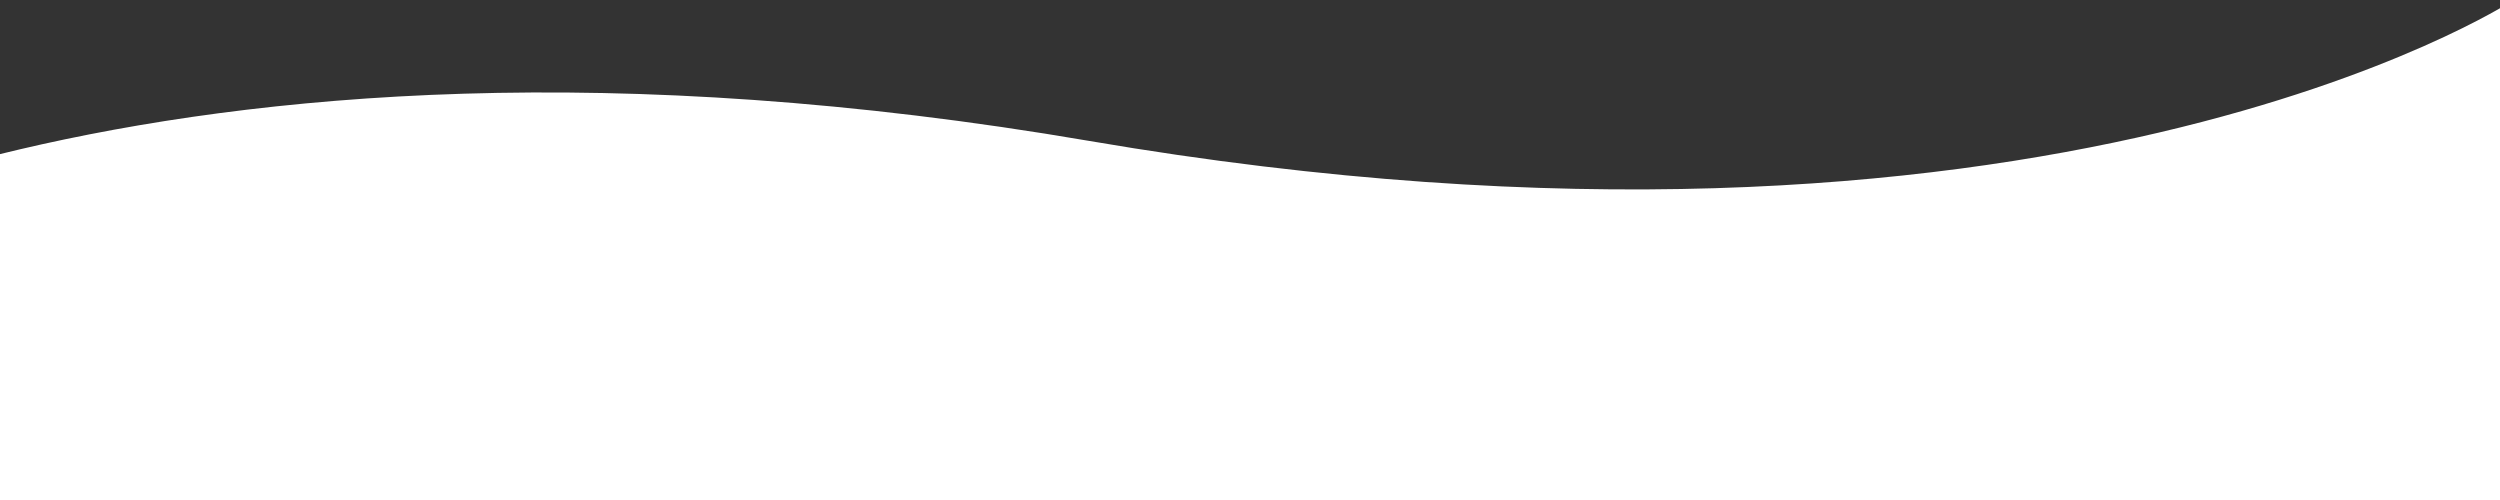 <svg width="2500" height="500" viewBox="0 0 2500 500" fill="none" xmlns="http://www.w3.org/2000/svg">
<rect x="0" y="0" width="2500" height="500" fill="#333333" stroke="none"/>
<g clip-path="url(#clip0_1708_462)">
<path d="M1089.4 140.952C2045.7 304.652 2511.42 1.379 2511.42 1.379L2614.4 1050.53L-232.946 1296.03L-332.619 280.525C-332.619 280.525 133.104 -22.747 1089.4 140.952Z" fill="white"/>
</g>
<defs>
<clipPath id="clip0_1708_462">
<rect width="2500" height="500" fill="white"/>
</clipPath>
</defs>
</svg>
